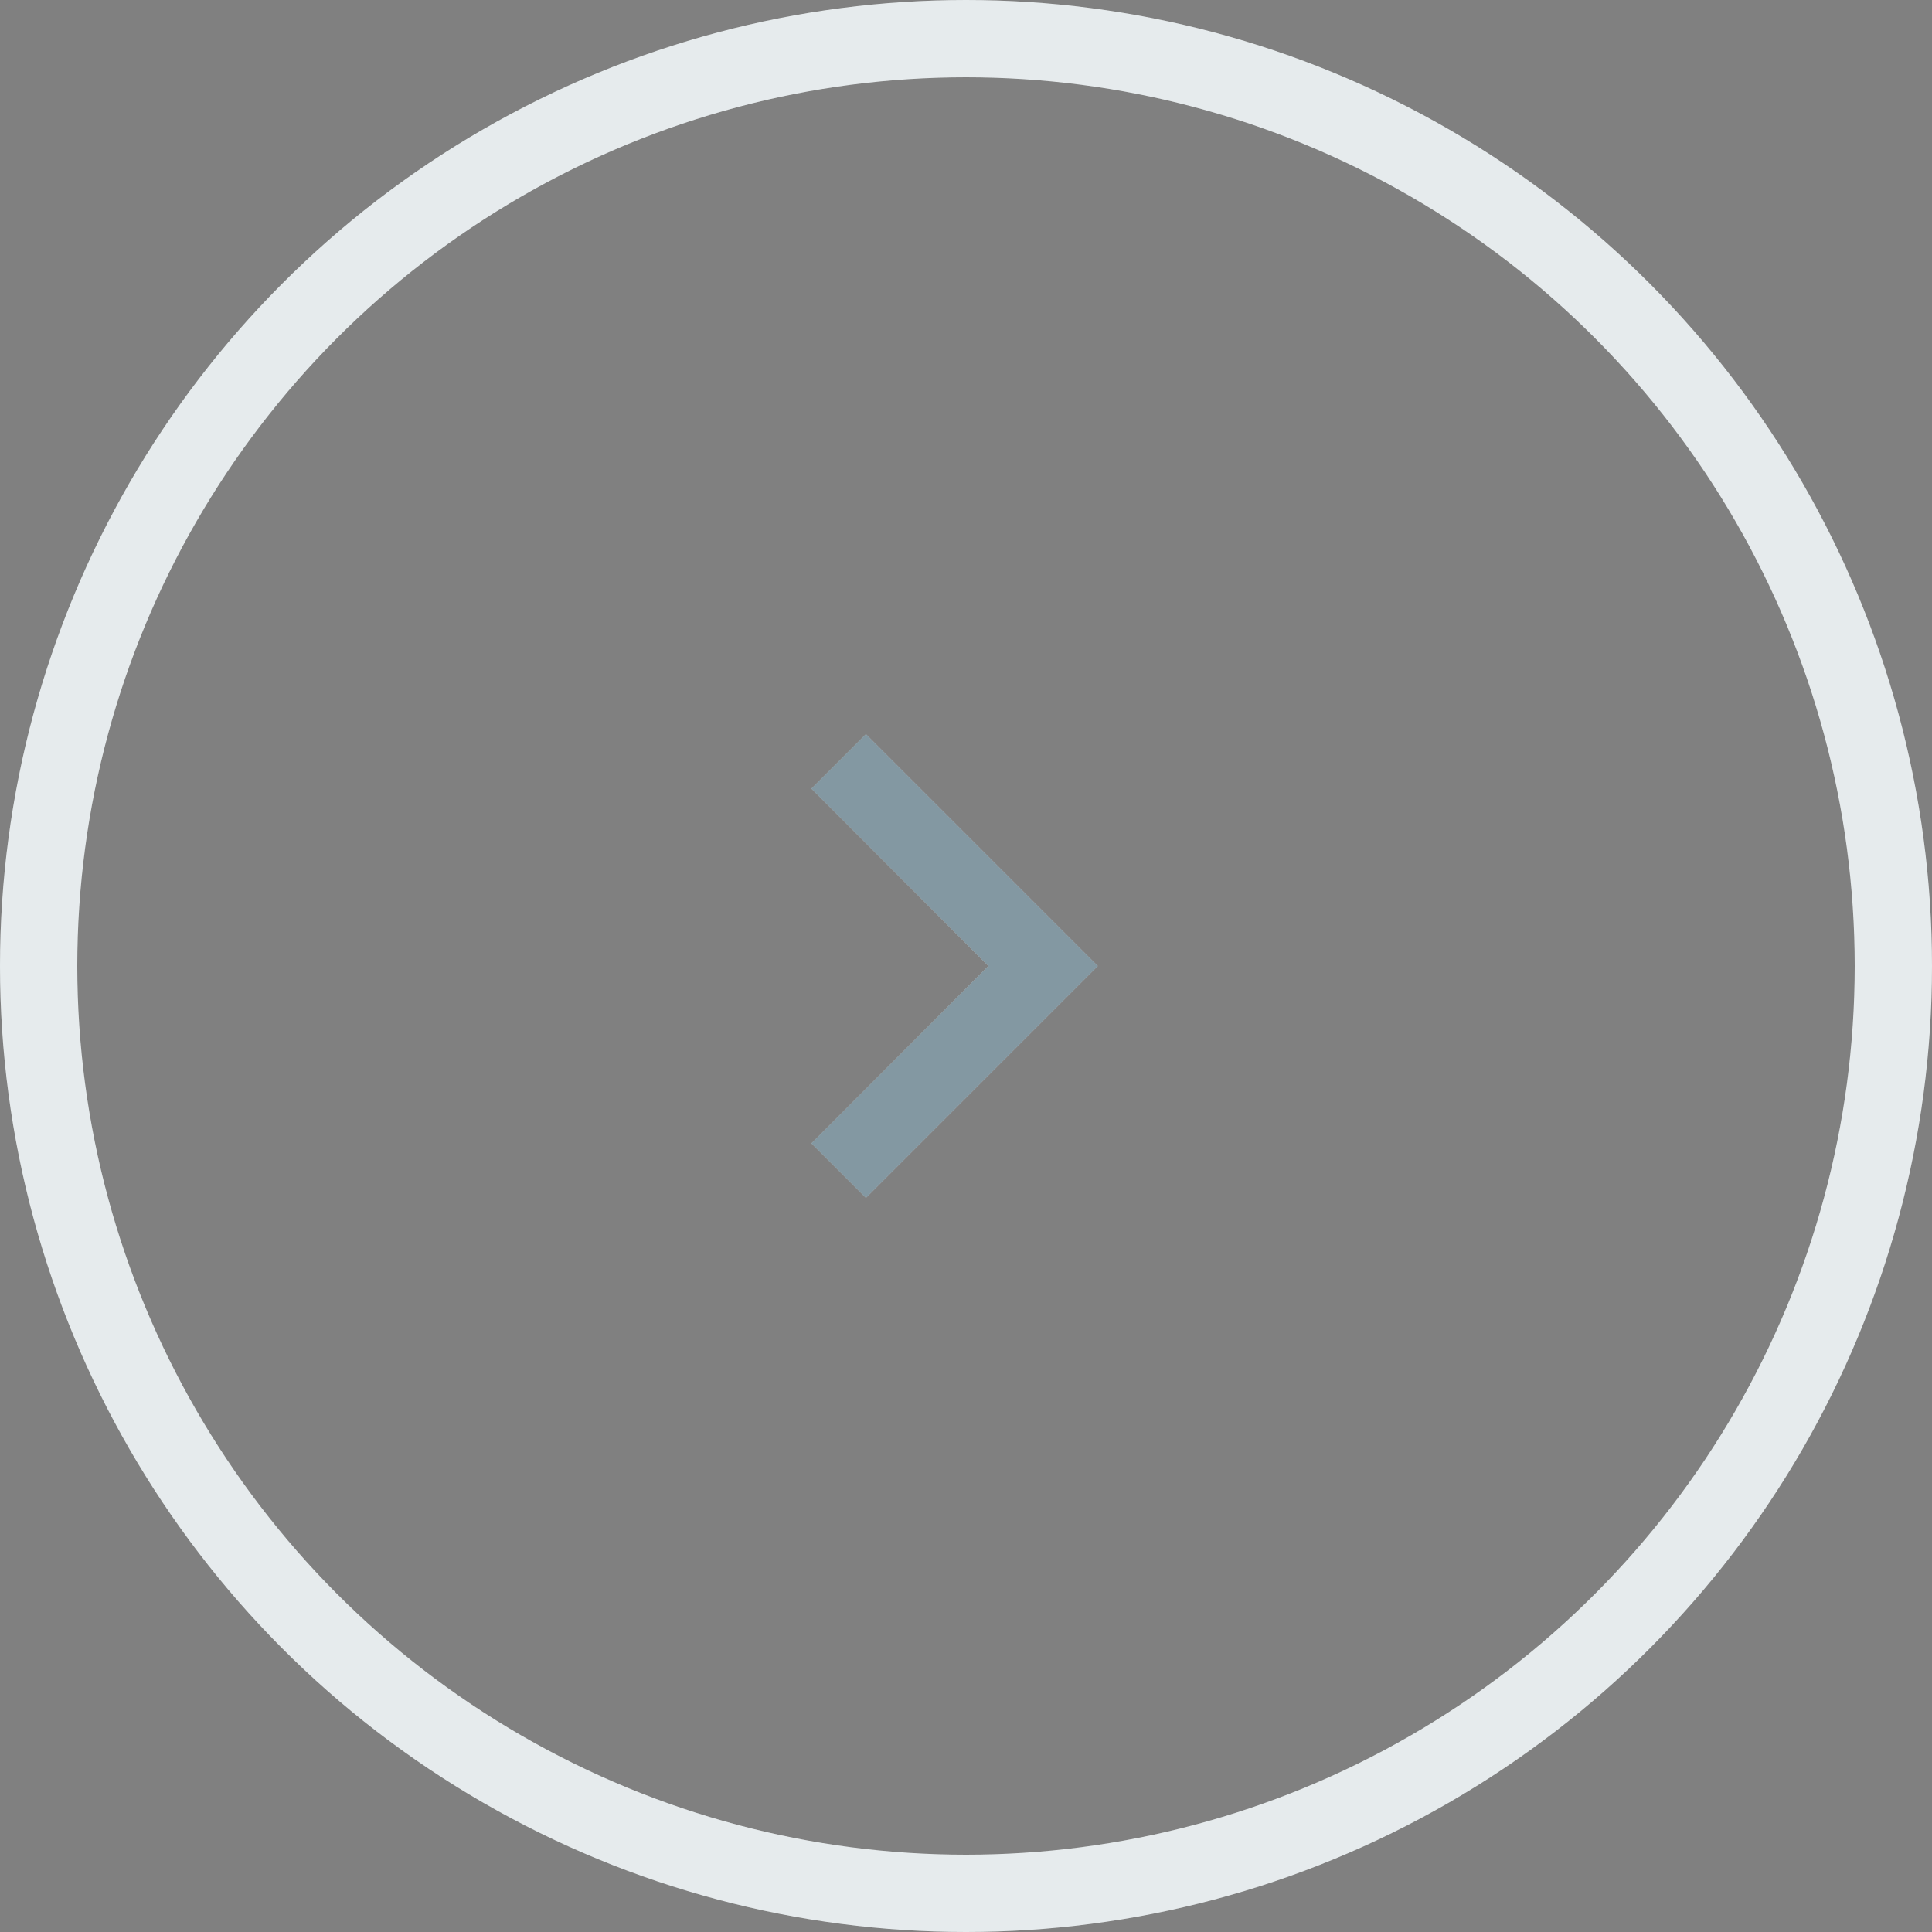 <svg width="50" height="50" viewBox="0 0 50 50" fill="none" xmlns="http://www.w3.org/2000/svg">
<rect x="0" y="0" width="50" height="50" fill="#808080" stroke="none"/>
<circle cx="25" cy="25" r="24" stroke="white" stroke-width="2"/>
<circle cx="25" cy="25" r="24" stroke="#093347" stroke-opacity="0.1" stroke-width="2"/>
<path d="M22.41 19L21 20.41L25.58 25L21 29.59L22.41 31L28.41 25L22.41 19Z" fill="white"/>
<path d="M22.41 19L21 20.41L25.58 25L21 29.59L22.41 31L28.41 25L22.41 19Z" fill="#093347" fill-opacity="0.5"/>
</svg>
